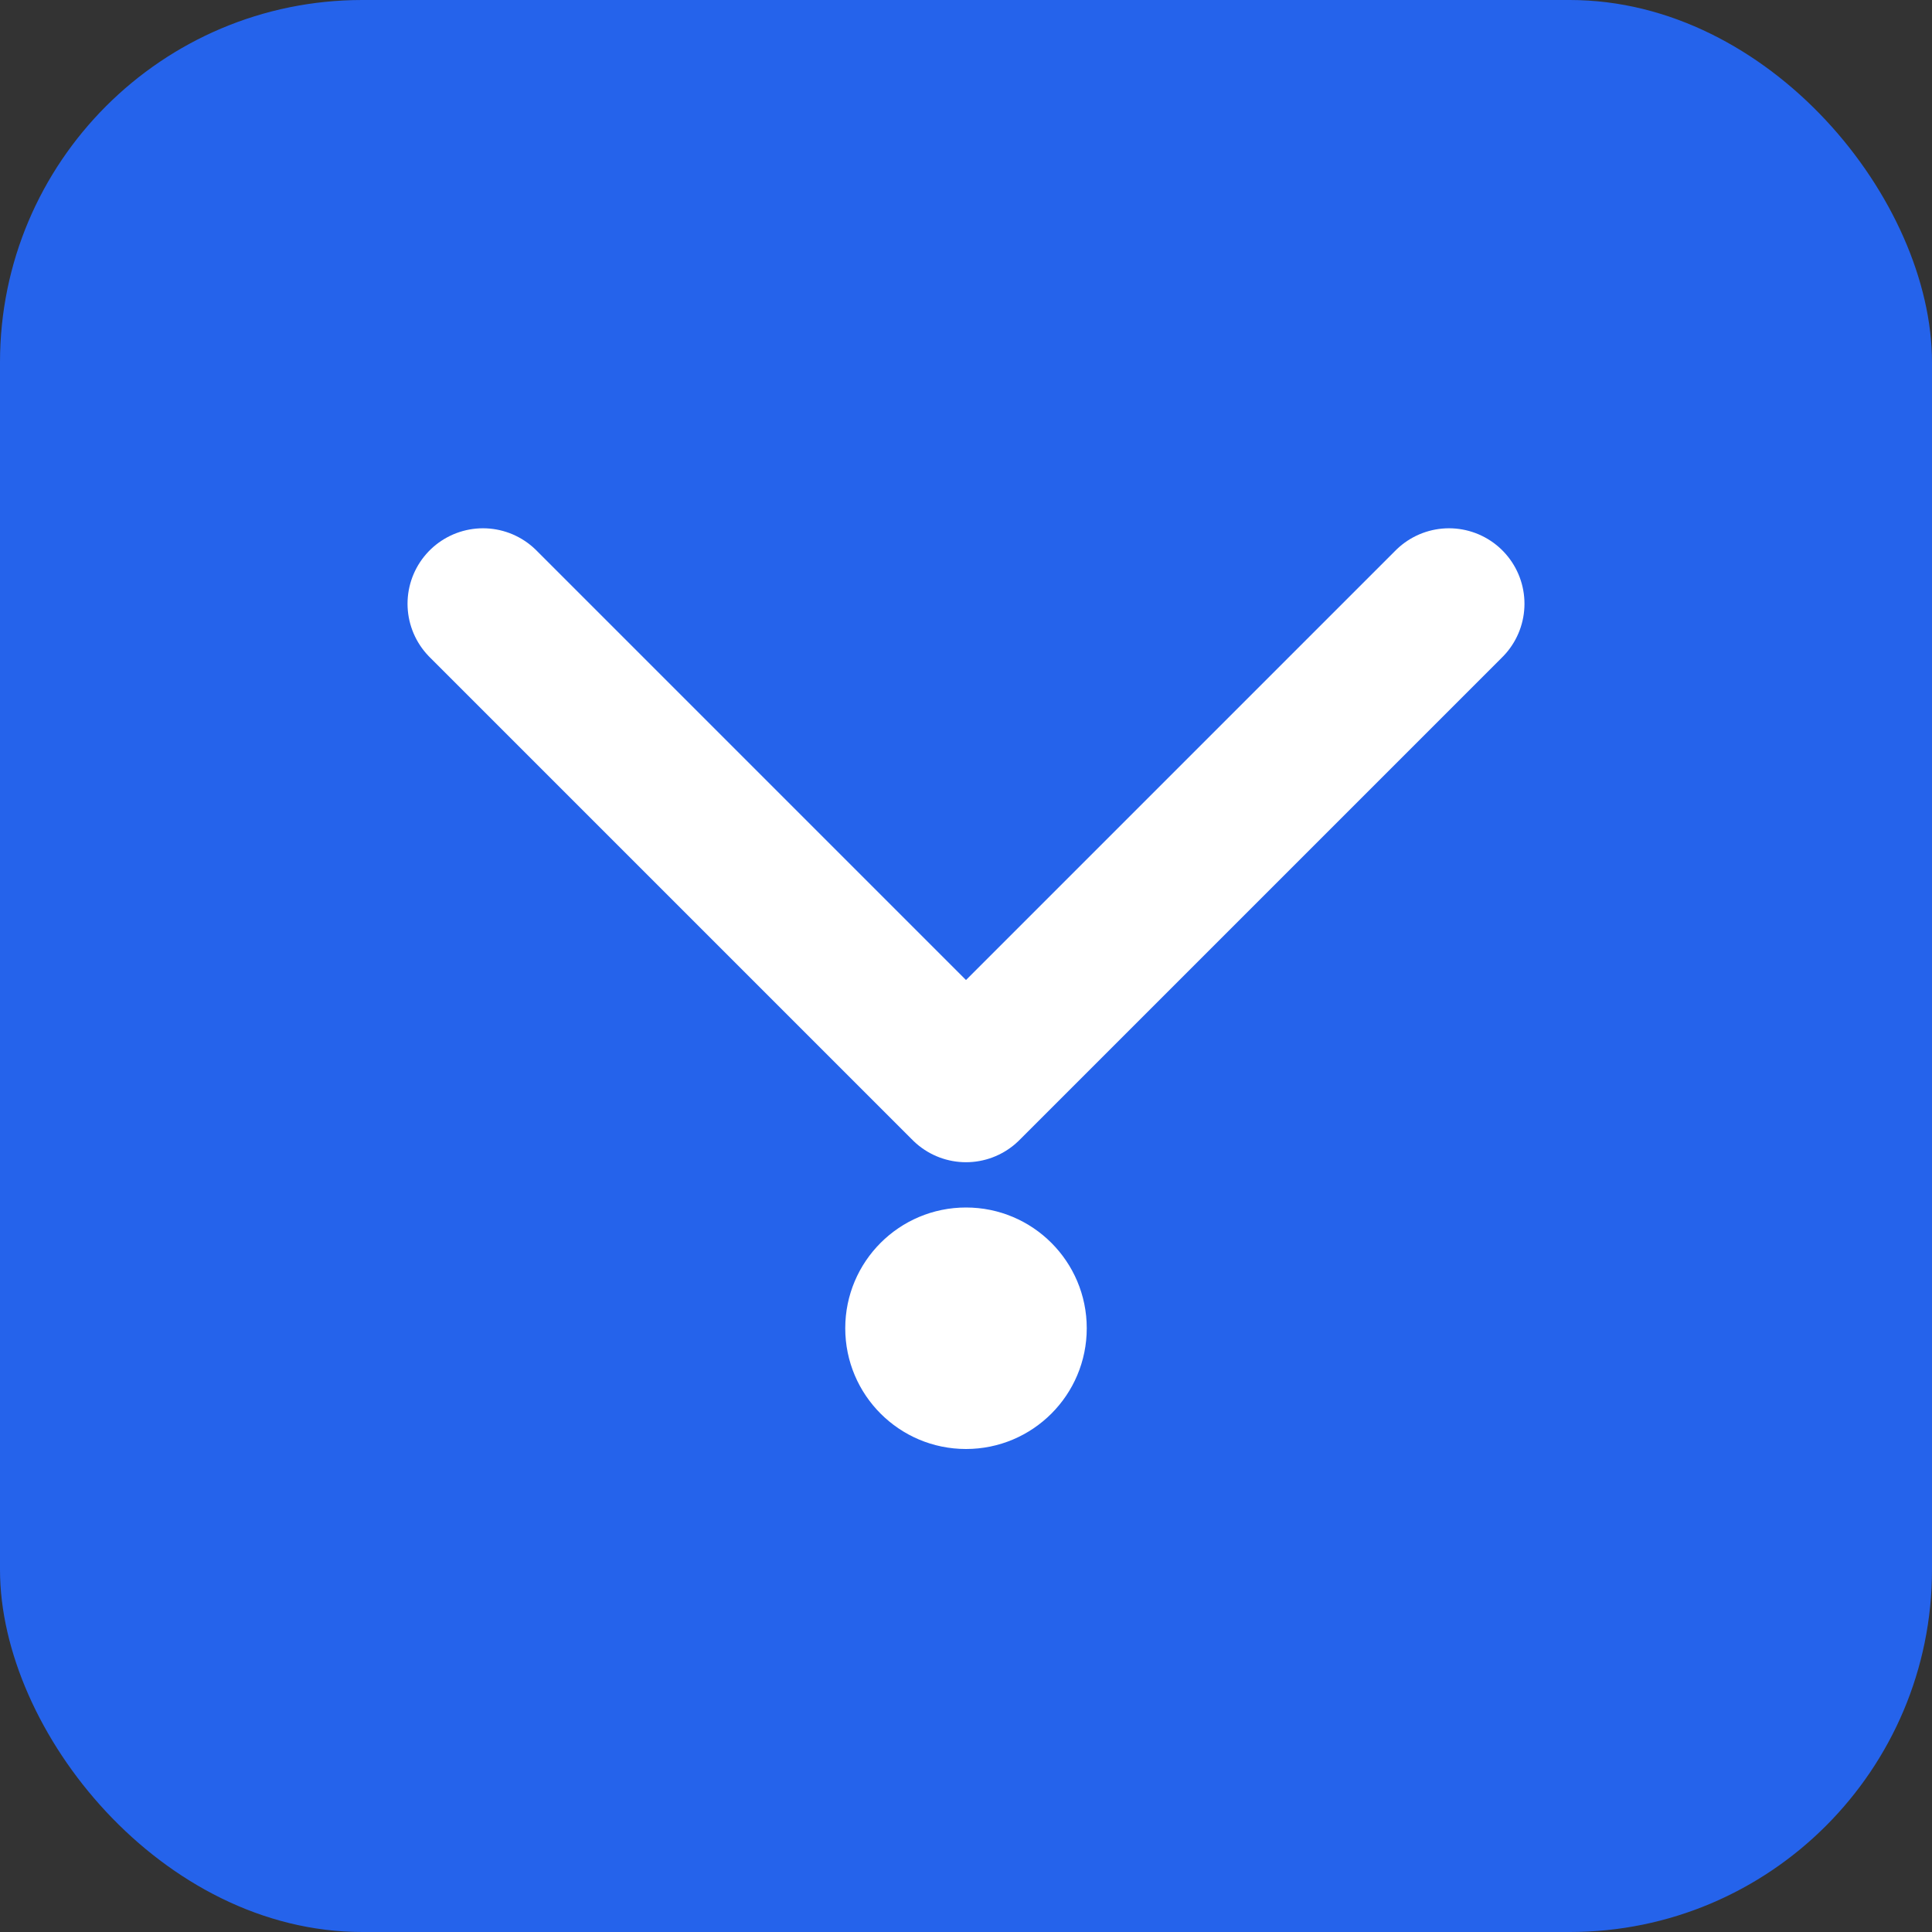 <svg width="32" height="32" viewBox="0 0 32 32" fill="none" xmlns="http://www.w3.org/2000/svg">
    <rect x="0" y="0" width="32" height="32" fill="#333333" stroke="none"/>
    <rect width="32" height="32" rx="6" fill="#2563eb"/>
    <path d="M8 10L16 18L24 10" stroke="white" stroke-width="2.5" stroke-linecap="round" stroke-linejoin="round"/>
    <circle cx="16" cy="22" r="2" fill="white"/>
</svg>